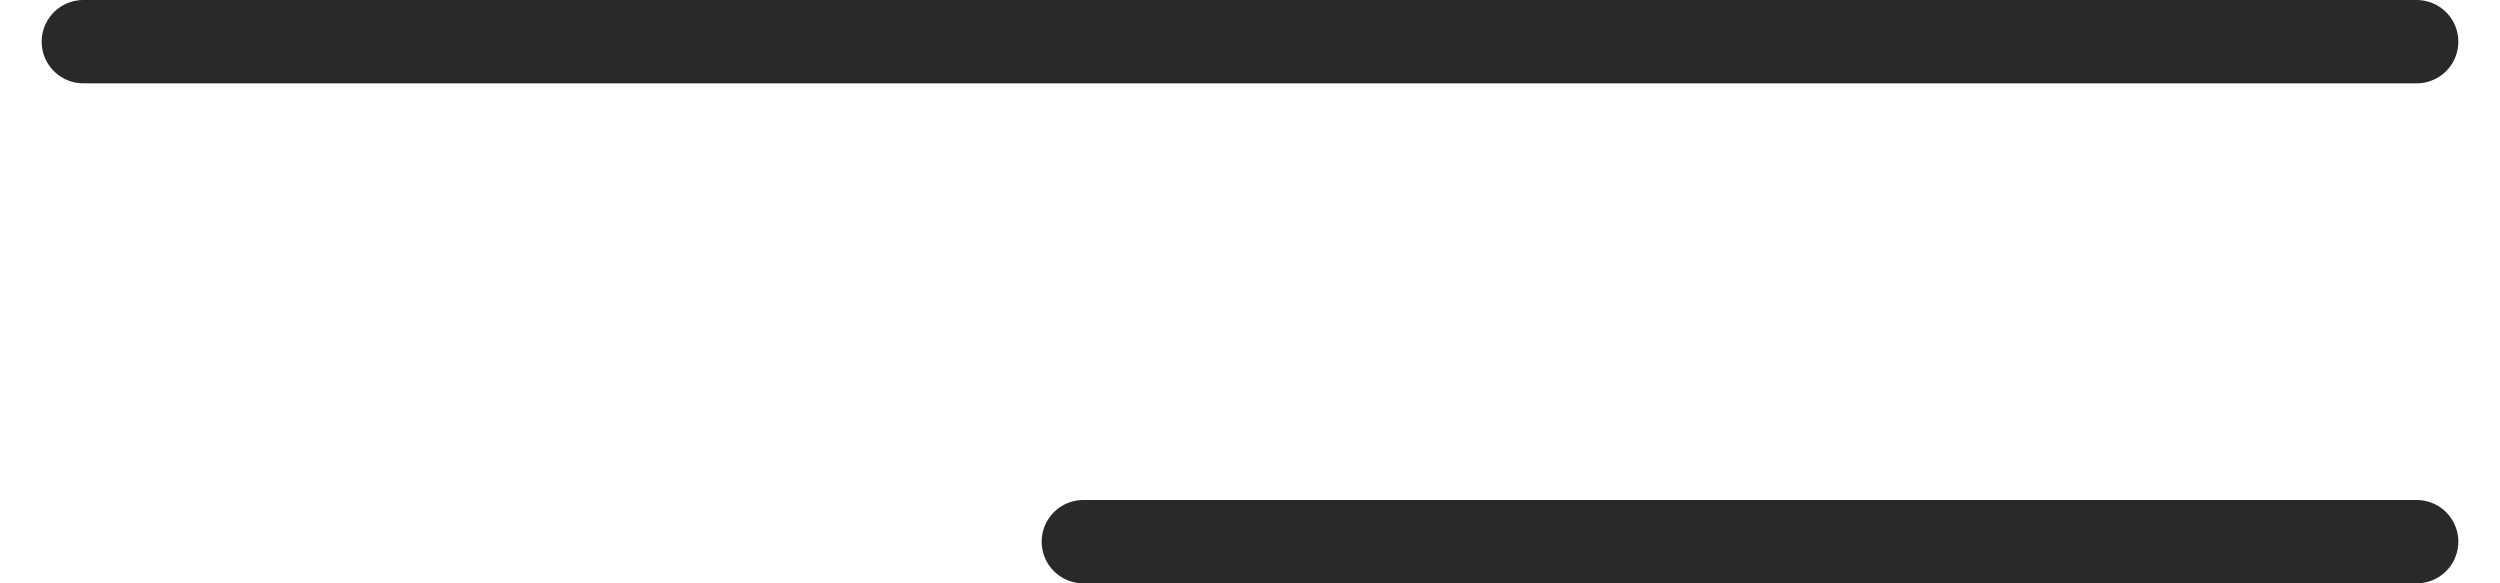<svg width="30" height="7" viewBox="0 0 30 7" fill="none" xmlns="http://www.w3.org/2000/svg">
<path d="M1 0.5H29" stroke="#292929" stroke-linecap="round"/>
<path d="M13 6.5L29 6.5" stroke="#292929" stroke-linecap="round"/>
</svg>
